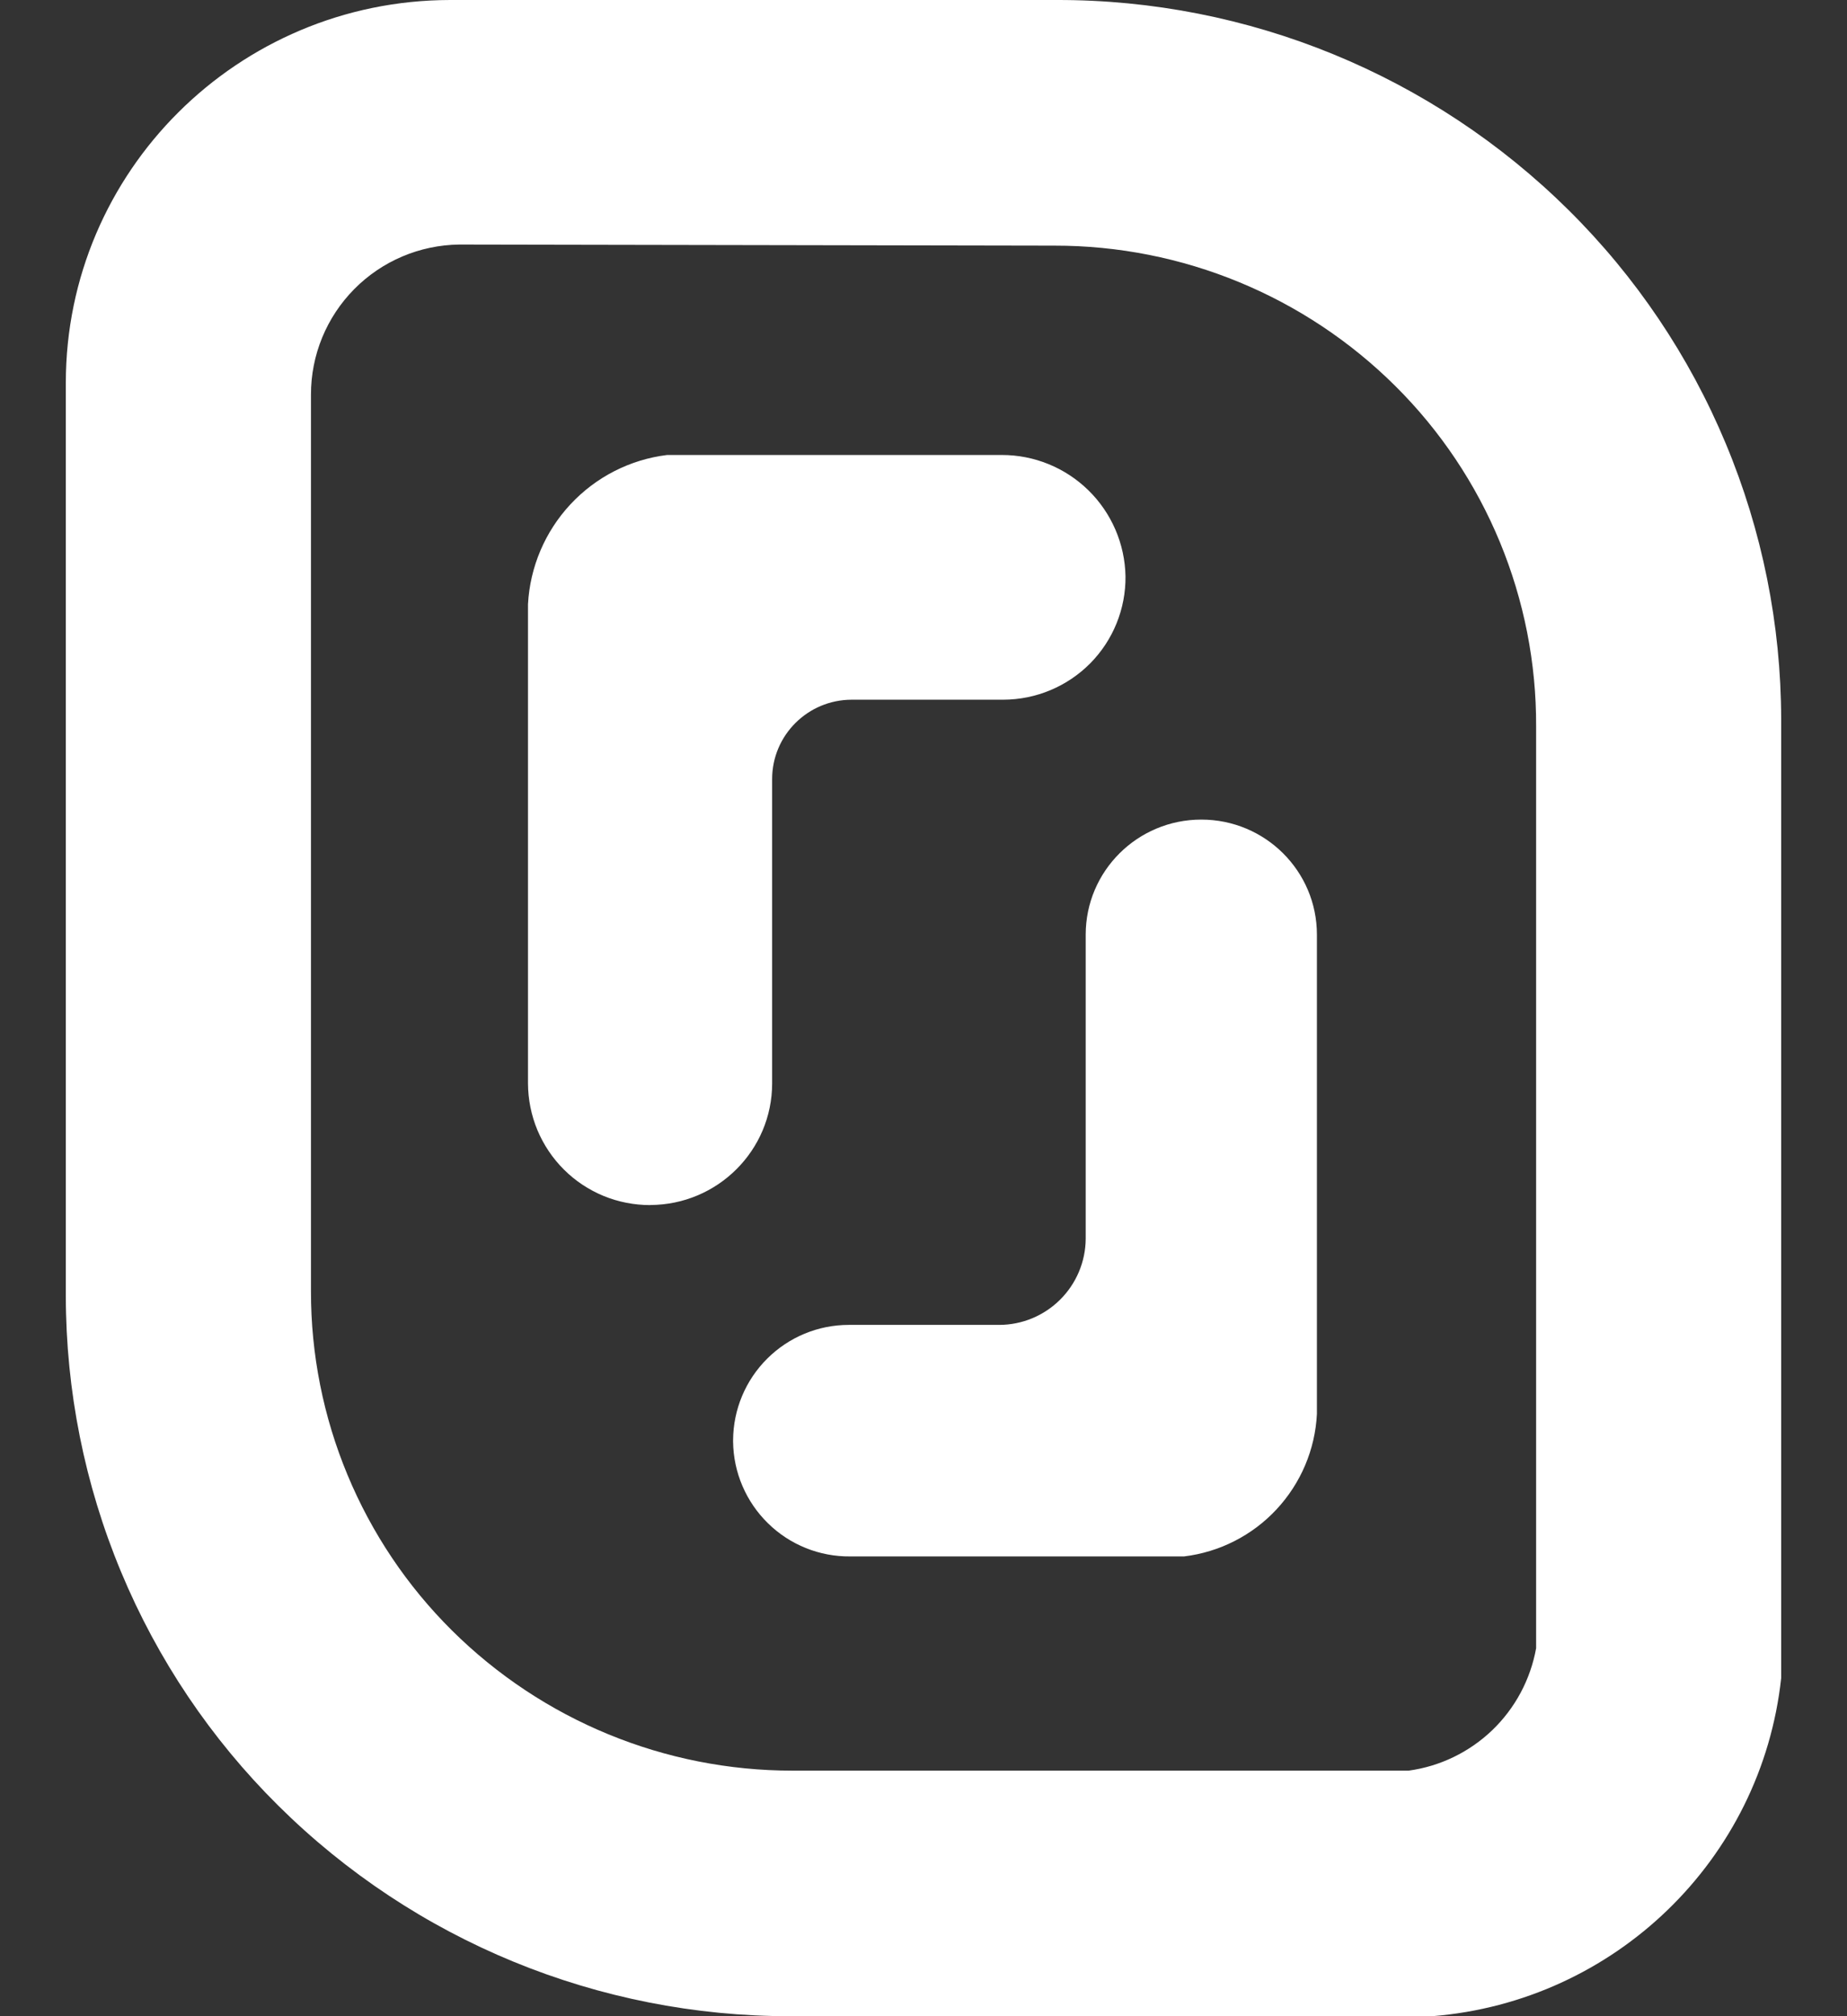 <svg width="22" height="24" viewBox="0 0 22 24" fill="none" xmlns="http://www.w3.org/2000/svg">
<rect x="0" y="0" width="22" height="24" fill="#333333" stroke="none"/>
<path d="M10.128 18.527H14.104C14.525 18.476 14.915 18.278 15.204 17.968C15.494 17.657 15.665 17.255 15.686 16.831V11.126C15.686 10.369 15.07 9.756 14.309 9.756C13.549 9.756 12.932 10.369 12.932 11.126V14.748C12.93 15.019 12.82 15.279 12.628 15.47C12.435 15.662 12.175 15.77 11.904 15.771H10.109C9.745 15.771 9.396 15.916 9.138 16.173C8.88 16.43 8.734 16.778 8.732 17.143V17.161C8.736 17.527 8.886 17.877 9.148 18.133C9.409 18.389 9.762 18.531 10.128 18.527ZM7.745 14.345C7.554 14.345 7.365 14.308 7.189 14.236C7.013 14.163 6.852 14.057 6.717 13.922C6.582 13.788 6.475 13.628 6.401 13.452C6.328 13.276 6.29 13.088 6.289 12.897V7.192C6.313 6.749 6.492 6.328 6.795 6.003C7.098 5.678 7.505 5.47 7.946 5.416H11.931C12.317 5.415 12.688 5.566 12.964 5.836C13.24 6.106 13.399 6.474 13.406 6.86C13.41 7.247 13.259 7.62 12.986 7.896C12.712 8.172 12.34 8.328 11.95 8.329H10.146C9.622 8.329 9.197 8.752 9.197 9.274V12.896C9.197 13.694 8.547 14.342 7.744 14.344L7.745 14.345Z" fill="white"/>
<path d="M12.559 2.924C14.082 2.922 15.544 3.524 16.624 4.599C17.157 5.129 17.579 5.76 17.866 6.454C18.153 7.149 18.3 7.893 18.297 8.645V19.62C18.23 19.992 18.047 20.334 17.774 20.596C17.501 20.857 17.153 21.026 16.778 21.077H9.44C7.92 21.078 6.461 20.478 5.382 19.407C4.849 18.878 4.427 18.249 4.139 17.556C3.851 16.864 3.703 16.121 3.704 15.371V4.699C3.703 4.228 3.888 3.777 4.219 3.442C4.55 3.107 4.999 2.917 5.469 2.911L12.559 2.924ZM12.584 2.01484e-05H5.358C2.832 0.005 0.786 2.043 0.784 4.554V15.425C0.785 16.553 1.008 17.67 1.442 18.711C1.876 19.753 2.512 20.698 3.313 21.492C4.937 23.103 7.132 24.004 9.419 24H17.06C19.237 23.826 20.982 22.135 21.216 19.975V8.56C21.214 7.433 20.99 6.318 20.555 5.278C20.121 4.238 19.485 3.294 18.684 2.501C17.061 0.894 14.868 -0.005 12.585 2.01484e-05H12.584Z" fill="white"/>
</svg>
